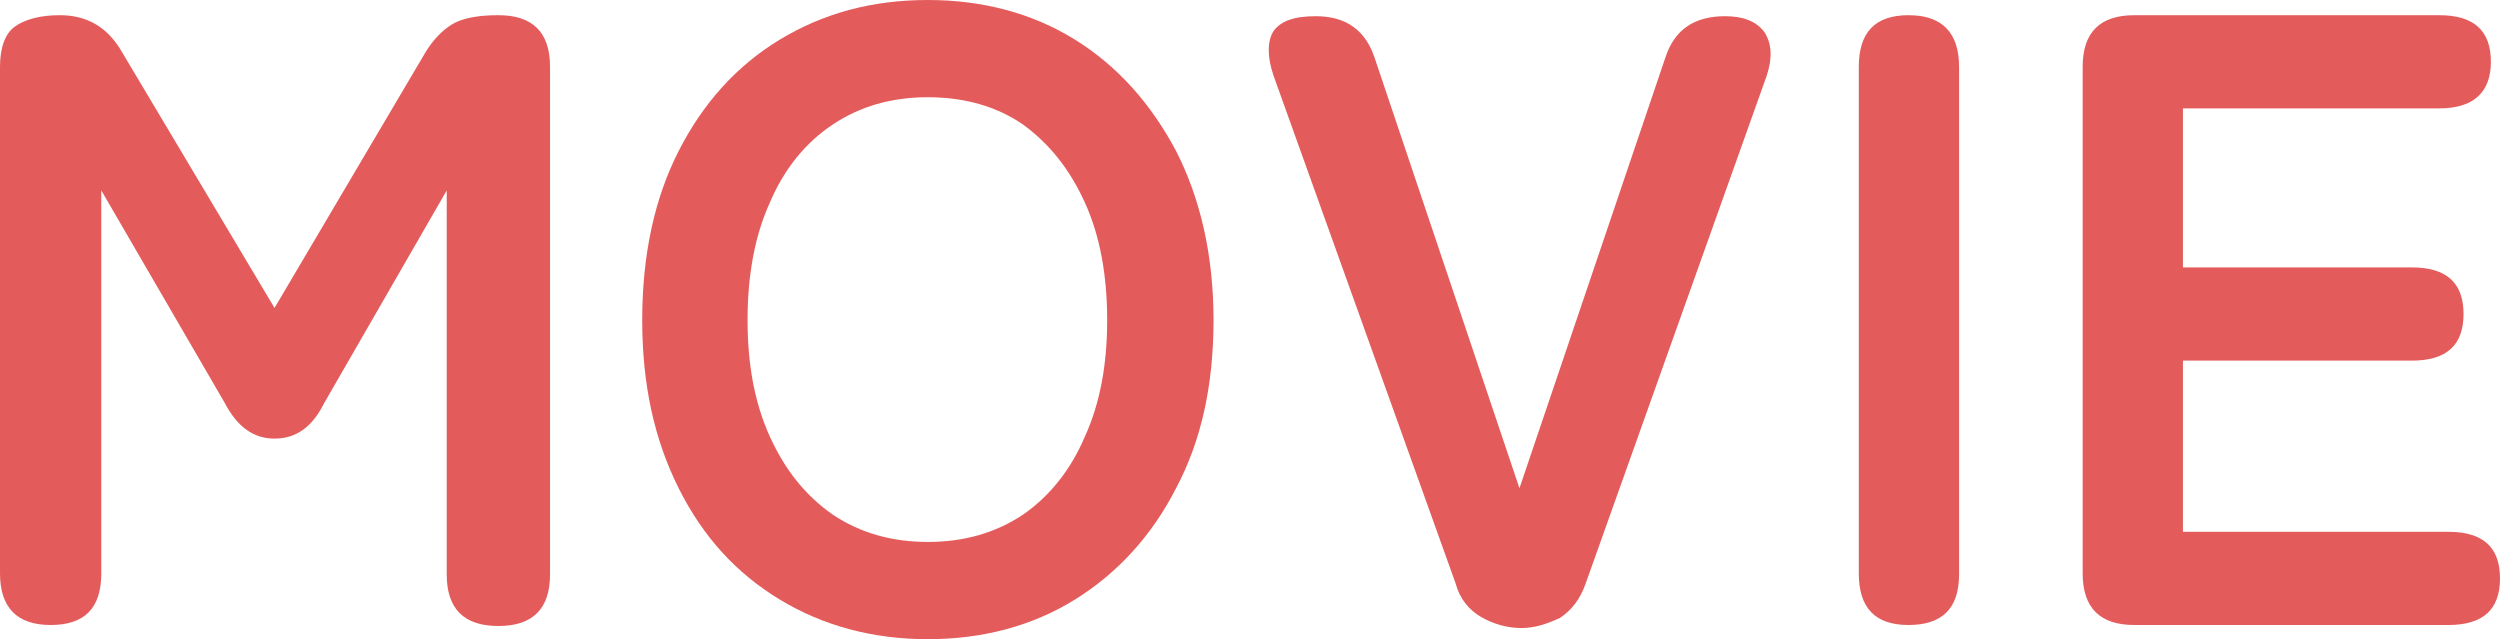 <svg enable-background="new 0 0 246.8 63.1" height="63.1" viewBox="0 0 246.8 63.1" width="246.8" xmlns="http://www.w3.org/2000/svg"><g fill="#e45b5b"><path d="m5 61.7c-3.3 0-5-1.7-5-5.1v-50c0-1.9.5-3.3 1.5-4s2.5-1.1 4.4-1.1c2.6 0 4.6 1.1 6 3.4l15.2 25.5 15-25.4c.9-1.4 1.9-2.3 2.9-2.8 1.1-.5 2.5-.7 4.2-.7 3.4 0 5.1 1.7 5.1 5.1v50.1c0 3.4-1.7 5.1-5.1 5.1s-5.1-1.7-5.1-5.1v-37.9l-12.1 21c-1.2 2.4-2.8 3.5-4.9 3.5s-3.7-1.2-4.9-3.5l-12.2-21v37.8c0 3.5-1.7 5.1-5 5.1z"/><path d="m91.6 63.1c-5.4 0-10.3-1.3-14.6-3.9s-7.6-6.2-10-11-3.6-10.2-3.6-16.6 1.2-12 3.6-16.7 5.7-8.4 10-11c4.3-2.6 9.1-3.9 14.6-3.9 5.4 0 10.3 1.3 14.5 3.9s7.5 6.3 10 11c2.4 4.7 3.7 10.3 3.7 16.7s-1.2 11.9-3.7 16.6c-2.4 4.7-5.8 8.4-10 11s-9.1 3.9-14.5 3.9zm0-9.6c3.6 0 6.7-.9 9.4-2.7 2.6-1.8 4.7-4.4 6.1-7.7 1.5-3.3 2.2-7.1 2.2-11.5s-.7-8.3-2.2-11.6-3.5-5.8-6.1-7.7c-2.6-1.8-5.8-2.7-9.4-2.7s-6.7.9-9.4 2.7-4.8 4.4-6.2 7.7c-1.5 3.3-2.2 7.2-2.2 11.6s.7 8.2 2.2 11.5 3.5 5.8 6.2 7.7c2.7 1.8 5.8 2.7 9.4 2.7z"/><path d="m150.2 62c-1.4 0-2.8-.4-4-1.1s-2.1-1.8-2.5-3.3l-18-50.2c-.6-1.8-.6-3.3 0-4.3.7-1 2-1.5 4.2-1.5 3 0 4.9 1.4 5.8 4.1l14.3 42.5 14.4-42.5c.9-2.8 2.9-4.1 5.9-4.1 1.8 0 3.1.5 3.9 1.6.7 1.1.8 2.5.2 4.3l-17.9 50.2c-.5 1.4-1.3 2.5-2.5 3.3-1.3.6-2.5 1-3.8 1z"/><path d="m188.4 61.7c-3.3 0-4.9-1.7-4.9-5.1v-50c0-3.4 1.6-5.1 4.9-5.1s5 1.7 5 5.1v50.1c0 3.4-1.7 5-5 5z"/><path d="m210.7 61.7c-3.4 0-5.1-1.7-5.1-5.1v-50c0-3.4 1.7-5.1 5.1-5.1h30.1c3.4 0 5.1 1.5 5.1 4.6 0 3-1.7 4.6-5.1 4.6h-25.3v15.7h22.6c3.4 0 5.1 1.5 5.1 4.6s-1.7 4.6-5.1 4.6h-22.6v16.9h26.2c3.4 0 5.1 1.5 5.1 4.6s-1.7 4.6-5.1 4.6z"/></g></svg>